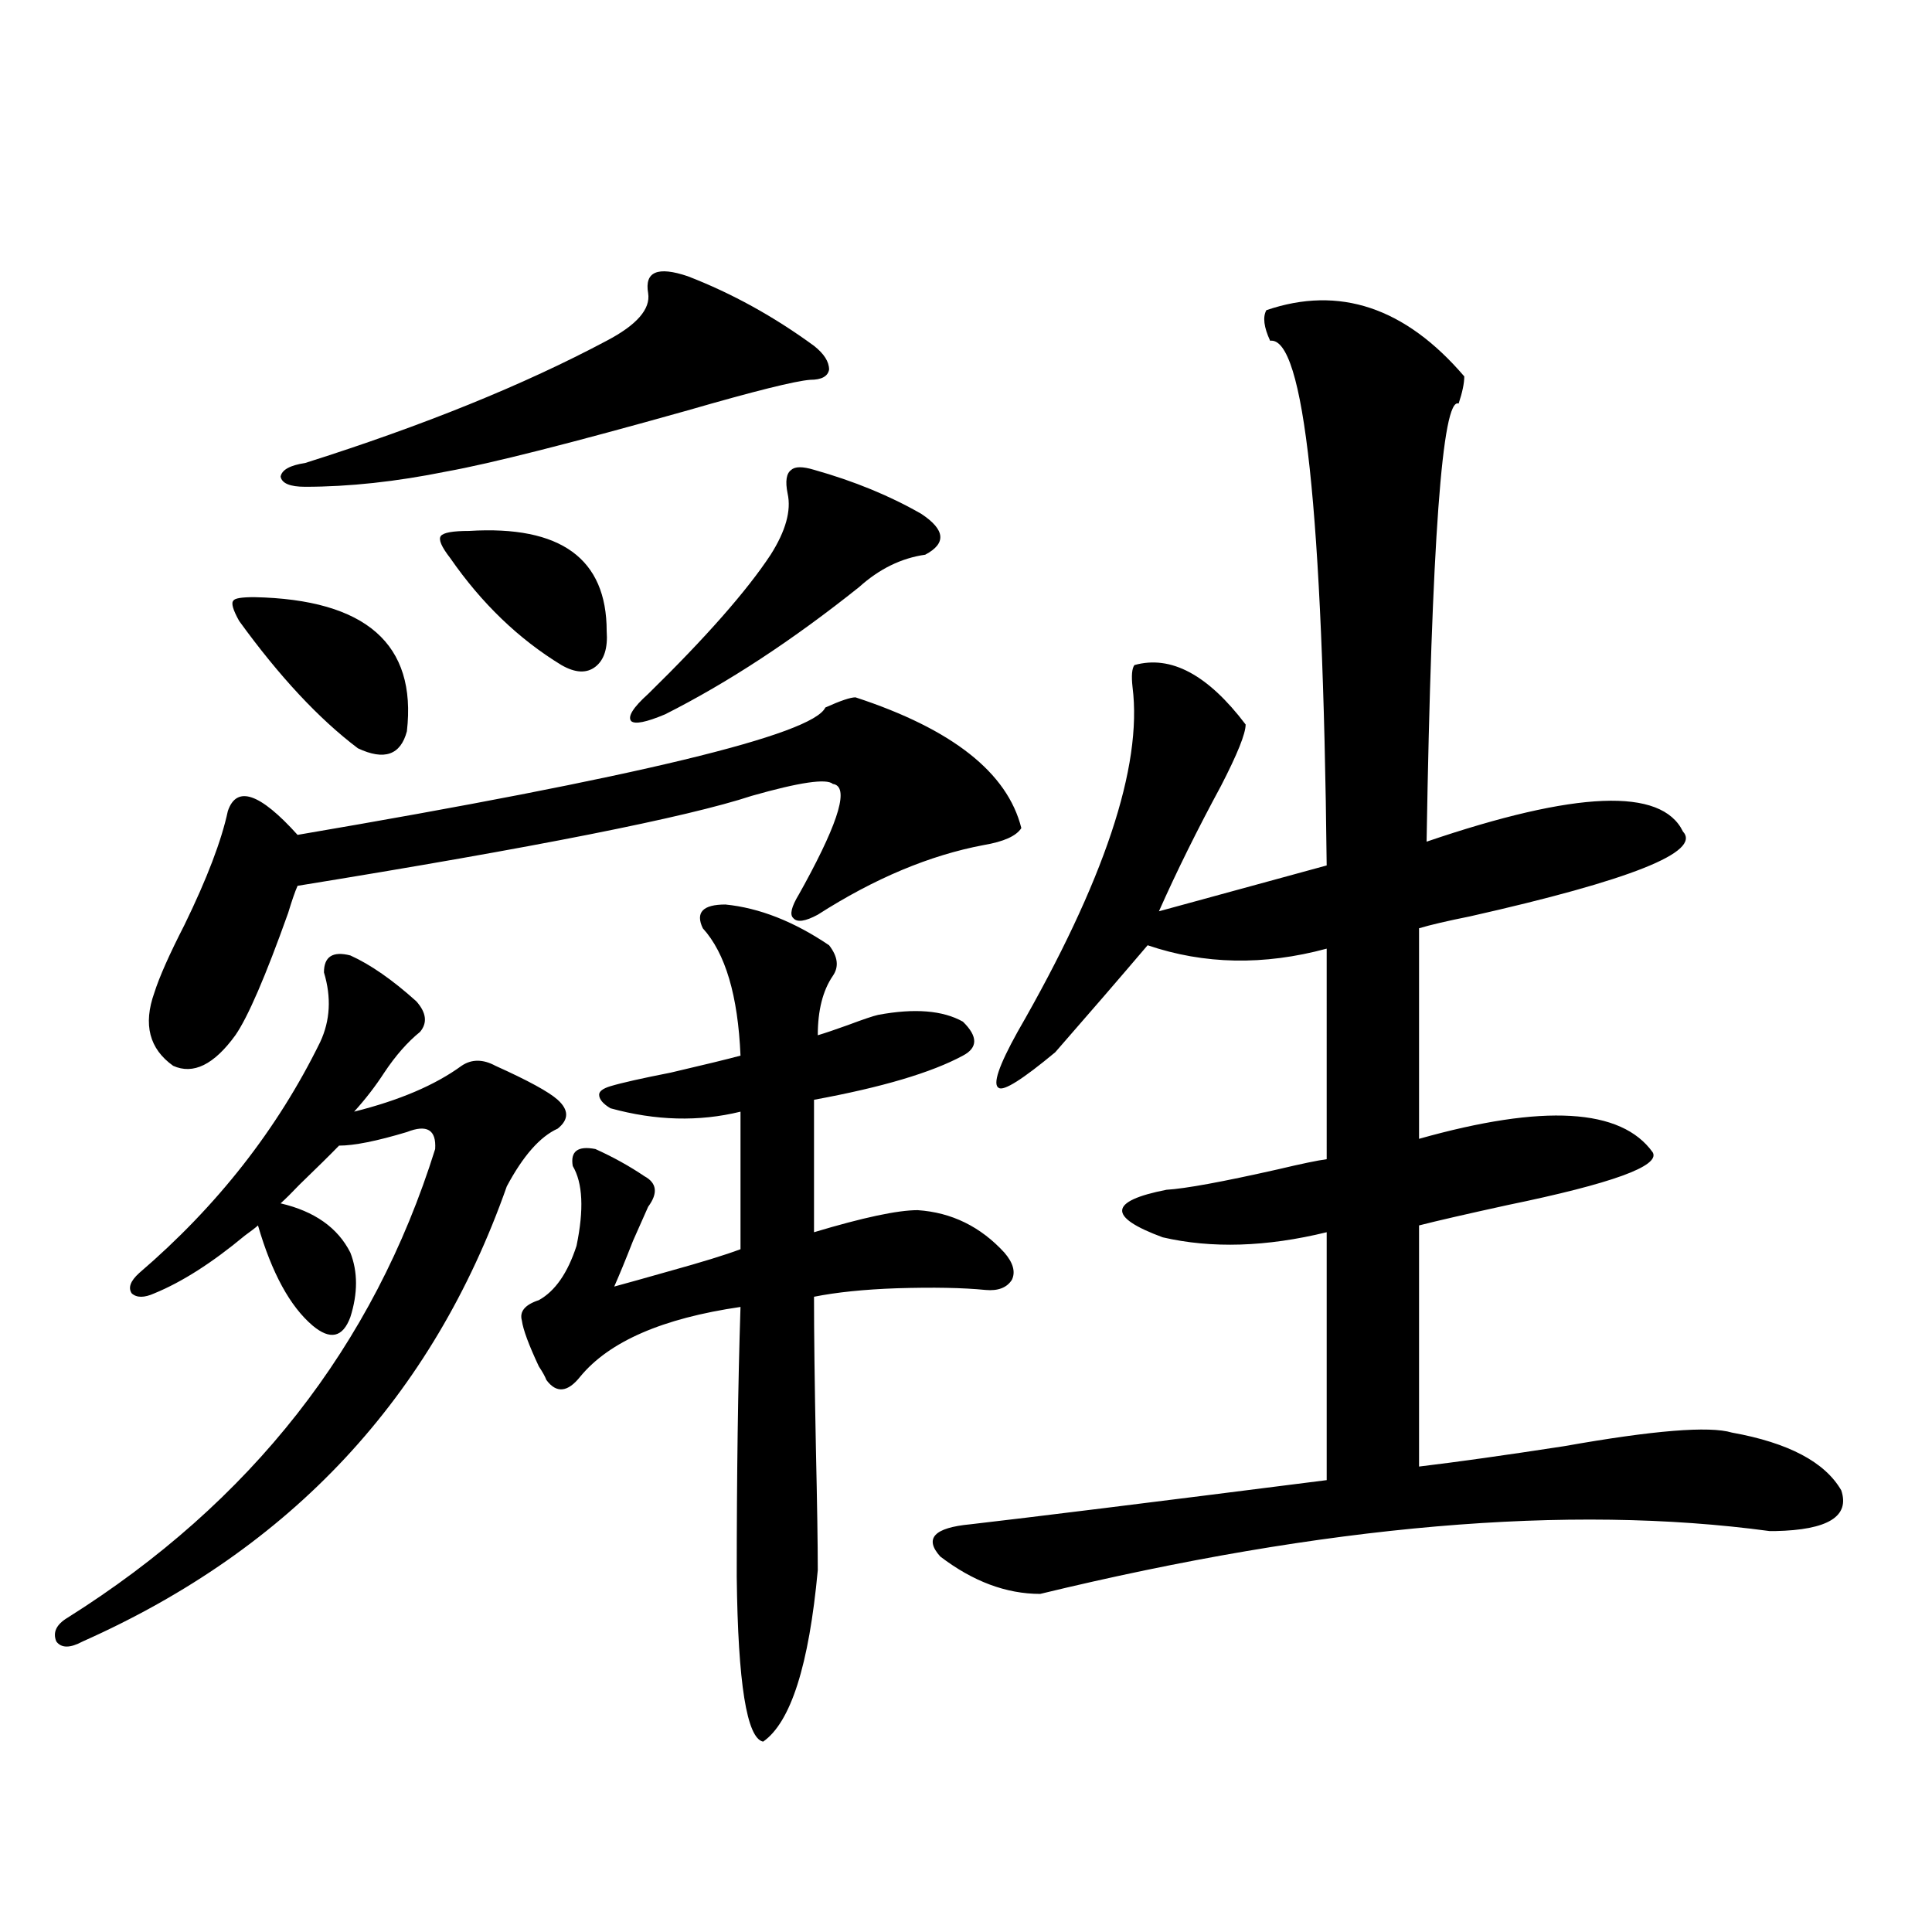 <?xml version="1.0" encoding="utf-8"?>
<!-- Generator: Adobe Illustrator 16.0.0, SVG Export Plug-In . SVG Version: 6.00 Build 0)  -->
<!DOCTYPE svg PUBLIC "-//W3C//DTD SVG 1.1//EN" "http://www.w3.org/Graphics/SVG/1.1/DTD/svg11.dtd">
<svg version="1.1" id="图层_1" xmlns="http://www.w3.org/2000/svg" xmlns:xlink="http://www.w3.org/1999/xlink" x="0px" y="0px"
	 width="1000px" height="1000px" viewBox="0 0 1000 1000" enable-background="new 0 0 1000 1000" xml:space="preserve">
<path d="M181.337,494.535c10.396,4.697,21.783,12.607,34.146,23.73c5.198,5.864,5.854,11.138,1.951,15.82
	c-6.509,5.273-12.683,12.305-18.536,21.094c-4.558,7.031-9.756,13.774-15.609,20.215c23.414-5.85,41.95-13.76,55.608-23.73
	c5.198-3.516,11.052-3.516,17.561,0c16.905,7.622,27.637,13.486,32.194,17.578c5.854,5.273,5.854,10.259,0,14.941
	c-9.115,4.106-17.896,14.063-26.341,29.883c-38.383,108.984-111.552,187.51-219.507,235.547c-6.509,3.516-11.066,3.516-13.658,0
	c-1.951-4.696,0-8.789,5.854-12.305c94.952-59.766,158.365-140.625,190.239-242.578c0.641-9.956-4.237-12.881-14.634-8.789
	c-15.609,4.697-27.316,7.031-35.121,7.031c-4.558,4.697-11.387,11.426-20.487,20.215c-3.902,4.106-7.164,7.334-9.756,9.668
	c17.561,4.106,29.588,12.607,36.097,25.488c3.902,9.971,3.902,21.094,0,33.398c-3.902,10.547-10.411,12.017-19.512,4.395
	c-11.707-9.956-21.143-27.246-28.292-51.855c-1.311,1.182-3.582,2.939-6.829,5.273c-16.92,14.063-32.529,24.033-46.828,29.883
	c-5.213,2.349-9.115,2.349-11.707,0c-1.951-2.925-0.655-6.44,3.902-10.547c40.319-34.565,71.538-74.404,93.656-119.531
	c5.198-11.123,5.854-23.14,1.951-36.035C167.679,495.126,172.222,492.201,181.337,494.535z M442.794,360.941
	c50.075,16.411,78.688,38.975,85.852,67.676c-2.606,4.106-9.115,7.031-19.512,8.789c-27.972,5.273-56.584,17.29-85.852,36.035
	c-6.509,3.516-10.731,4.106-12.683,1.758c-1.951-1.758-0.976-5.85,2.927-12.305c0.641-1.167,1.616-2.925,2.927-5.273
	c18.201-33.398,23.079-50.674,14.634-51.855c-3.262-2.925-17.24-0.879-41.95,6.152c-33.825,11.138-112.192,26.67-235.116,46.582
	c-1.311,2.939-2.927,7.622-4.878,14.063c-11.707,32.822-20.822,53.916-27.316,63.281c-11.066,15.244-21.798,20.518-32.194,15.82
	c-12.362-8.789-15.609-21.382-9.756-37.793c2.592-8.198,7.805-19.912,15.609-35.156c11.707-24.019,19.177-43.643,22.438-58.887
	c4.543-13.472,16.585-9.365,36.097,12.305c175.605-29.883,266.655-51.855,273.164-65.918
	C434.989,362.699,440.188,360.941,442.794,360.941z M131.582,309.086c57.88,1.182,84.221,24.321,79.022,69.434
	c-3.262,12.305-11.707,15.244-25.365,8.789c-20.167-15.229-40.654-37.202-61.462-65.918c-3.262-5.85-4.237-9.365-2.927-10.547
	C121.491,309.677,125.073,309.086,131.582,309.086z M335.479,151.762c-1.951-11.123,4.878-14.063,20.487-8.789
	c22.759,8.789,44.542,20.806,65.364,36.035c5.198,4.106,7.805,8.213,7.805,12.305c-0.655,3.516-3.902,5.273-9.756,5.273
	c-7.805,0.591-28.947,5.864-63.413,15.82c-60.486,17.002-102.116,27.549-124.875,31.641c-26.021,5.273-50.41,7.91-73.169,7.91
	c-7.805,0-12.042-1.758-12.683-5.273c0.641-3.516,4.878-5.85,12.683-7.031c61.127-19.336,113.168-40.43,156.094-63.281
	C329.626,168.173,336.775,159.975,335.479,151.762z M242.799,274.809c47.469-2.925,71.218,14.365,71.218,51.855
	c0.641,8.789-1.311,14.941-5.854,18.457c-4.558,3.516-10.411,3.228-17.561-0.879c-22.118-13.472-41.31-31.929-57.56-55.371
	c-4.558-5.85-6.188-9.668-4.878-11.426C229.461,275.688,234.339,274.809,242.799,274.809z M375.479,468.168
	c17.561,1.758,35.441,8.789,53.657,21.094c4.543,5.864,5.198,11.138,1.951,15.82c-5.213,7.622-7.805,17.881-7.805,30.762
	c3.902-1.167,9.101-2.925,15.609-5.273c7.805-2.925,13.003-4.683,15.609-5.273c18.856-3.516,33.49-2.334,43.901,3.516
	c7.805,7.622,7.805,13.486,0,17.578c-16.265,8.789-41.95,16.411-77.071,22.852v68.555c25.365-7.607,43.246-11.426,53.657-11.426
	c17.561,1.182,32.515,8.501,44.877,21.973c4.543,5.273,5.854,9.971,3.902,14.063c-2.606,4.106-7.164,5.864-13.658,5.273
	c-11.707-1.167-26.996-1.455-45.853-0.879c-16.92,0.591-31.219,2.061-42.926,4.395c0,18.76,0.32,44.824,0.976,78.223
	c0.641,28.716,0.976,49.81,0.976,63.281c-4.558,49.219-13.993,78.8-28.292,88.77c-8.46-1.758-13.018-30.185-13.658-85.254
	c0-52.734,0.641-99.316,1.951-139.746c-40.334,5.864-67.971,17.881-82.925,36.035c-6.509,8.213-12.362,8.789-17.561,1.758
	c-0.655-1.758-1.951-4.092-3.902-7.031c-5.213-11.123-8.14-19.033-8.78-23.73c-1.311-4.683,1.616-8.198,8.78-10.547
	c8.445-4.683,14.954-14.063,19.512-28.125c3.902-18.745,3.247-32.52-1.951-41.309c-1.311-7.607,2.592-10.547,11.707-8.789
	c9.101,4.106,17.561,8.789,25.365,14.063c6.494,3.516,7.149,8.789,1.951,15.82c-1.311,2.939-3.902,8.789-7.805,17.578
	c-3.902,9.971-7.164,17.881-9.756,23.73c6.494-1.758,15.93-4.395,28.292-7.91c16.905-4.683,29.268-8.486,37.072-11.426v-71.191
	c-21.463,5.273-43.901,4.697-67.315-1.758c-3.902-2.334-5.854-4.683-5.854-7.031c0-1.758,1.951-3.213,5.854-4.395
	c5.854-1.758,16.25-4.092,31.219-7.031c17.561-4.092,29.588-7.031,36.097-8.789c-1.311-31.05-7.805-53.022-19.512-65.918
	C359.869,472.274,363.771,468.168,375.479,468.168z M421.331,243.168c20.808,5.864,39.344,13.486,55.608,22.852
	c12.348,8.213,13.003,15.244,1.951,21.094c-12.362,1.758-23.749,7.334-34.146,16.699c-34.48,27.549-67.971,49.521-100.485,65.918
	c-9.756,4.106-15.609,5.273-17.561,3.516c-1.951-2.334,0.976-7.031,8.78-14.063c29.908-29.292,51.051-53.311,63.413-72.07
	c7.805-12.305,10.731-22.852,8.78-31.641c-1.311-6.44-0.655-10.547,1.951-12.305C411.575,241.41,415.478,241.41,421.331,243.168z
	 M655.472,160.551c37.713-12.881,71.858-1.455,102.437,34.277c0,3.516-0.976,8.213-2.927,14.063
	c-8.46-3.516-13.993,72.07-16.585,226.758c77.392-26.367,121.613-28.125,132.68-5.273c9.756,10.547-26.996,25.2-110.241,43.945
	c-11.707,2.349-20.487,4.395-26.341,6.152v108.984c64.389-18.154,104.708-15.82,120.973,7.031
	c3.902,7.031-21.143,16.123-75.12,27.246c-21.463,4.697-36.752,8.213-45.853,10.547v124.805c19.512-2.334,44.542-5.85,75.12-10.547
	c46.173-8.198,75.12-10.547,86.827-7.031c29.268,5.273,48.124,15.244,56.584,29.883c4.543,13.486-6.829,20.518-34.146,21.094h-2.927
	c-104.067-14.063-229.918-3.213-377.552,32.52c-17.561,0-34.801-6.44-51.706-19.336c-8.46-9.365-3.262-14.941,15.609-16.699
	c30.563-3.516,92.025-11.123,184.386-22.852v-128.32c-31.219,7.622-59.511,8.501-84.876,2.637
	c-28.627-10.547-27.972-18.745,1.951-24.609c9.756-0.576,28.933-4.092,57.56-10.547c12.348-2.925,20.808-4.683,25.365-5.273V491.02
	c-32.529,8.789-63.413,8.213-92.681-1.758c-14.969,17.578-30.898,36.035-47.804,55.371c-16.92,14.063-26.676,20.215-29.268,18.457
	c-3.262-1.758,0-11.426,9.756-29.004c44.877-77.92,64.709-137.397,59.511-178.418c-0.655-5.85-0.335-9.668,0.976-11.426
	c18.856-5.273,38.048,4.985,57.56,30.762c0,4.697-4.237,15.244-12.683,31.641c-12.362,22.852-23.094,44.536-32.194,65.039
	l86.827-23.73c-1.951-183.389-11.707-273.916-29.268-271.582C654.161,169.34,653.521,164.066,655.472,160.551z"/>
</svg>
